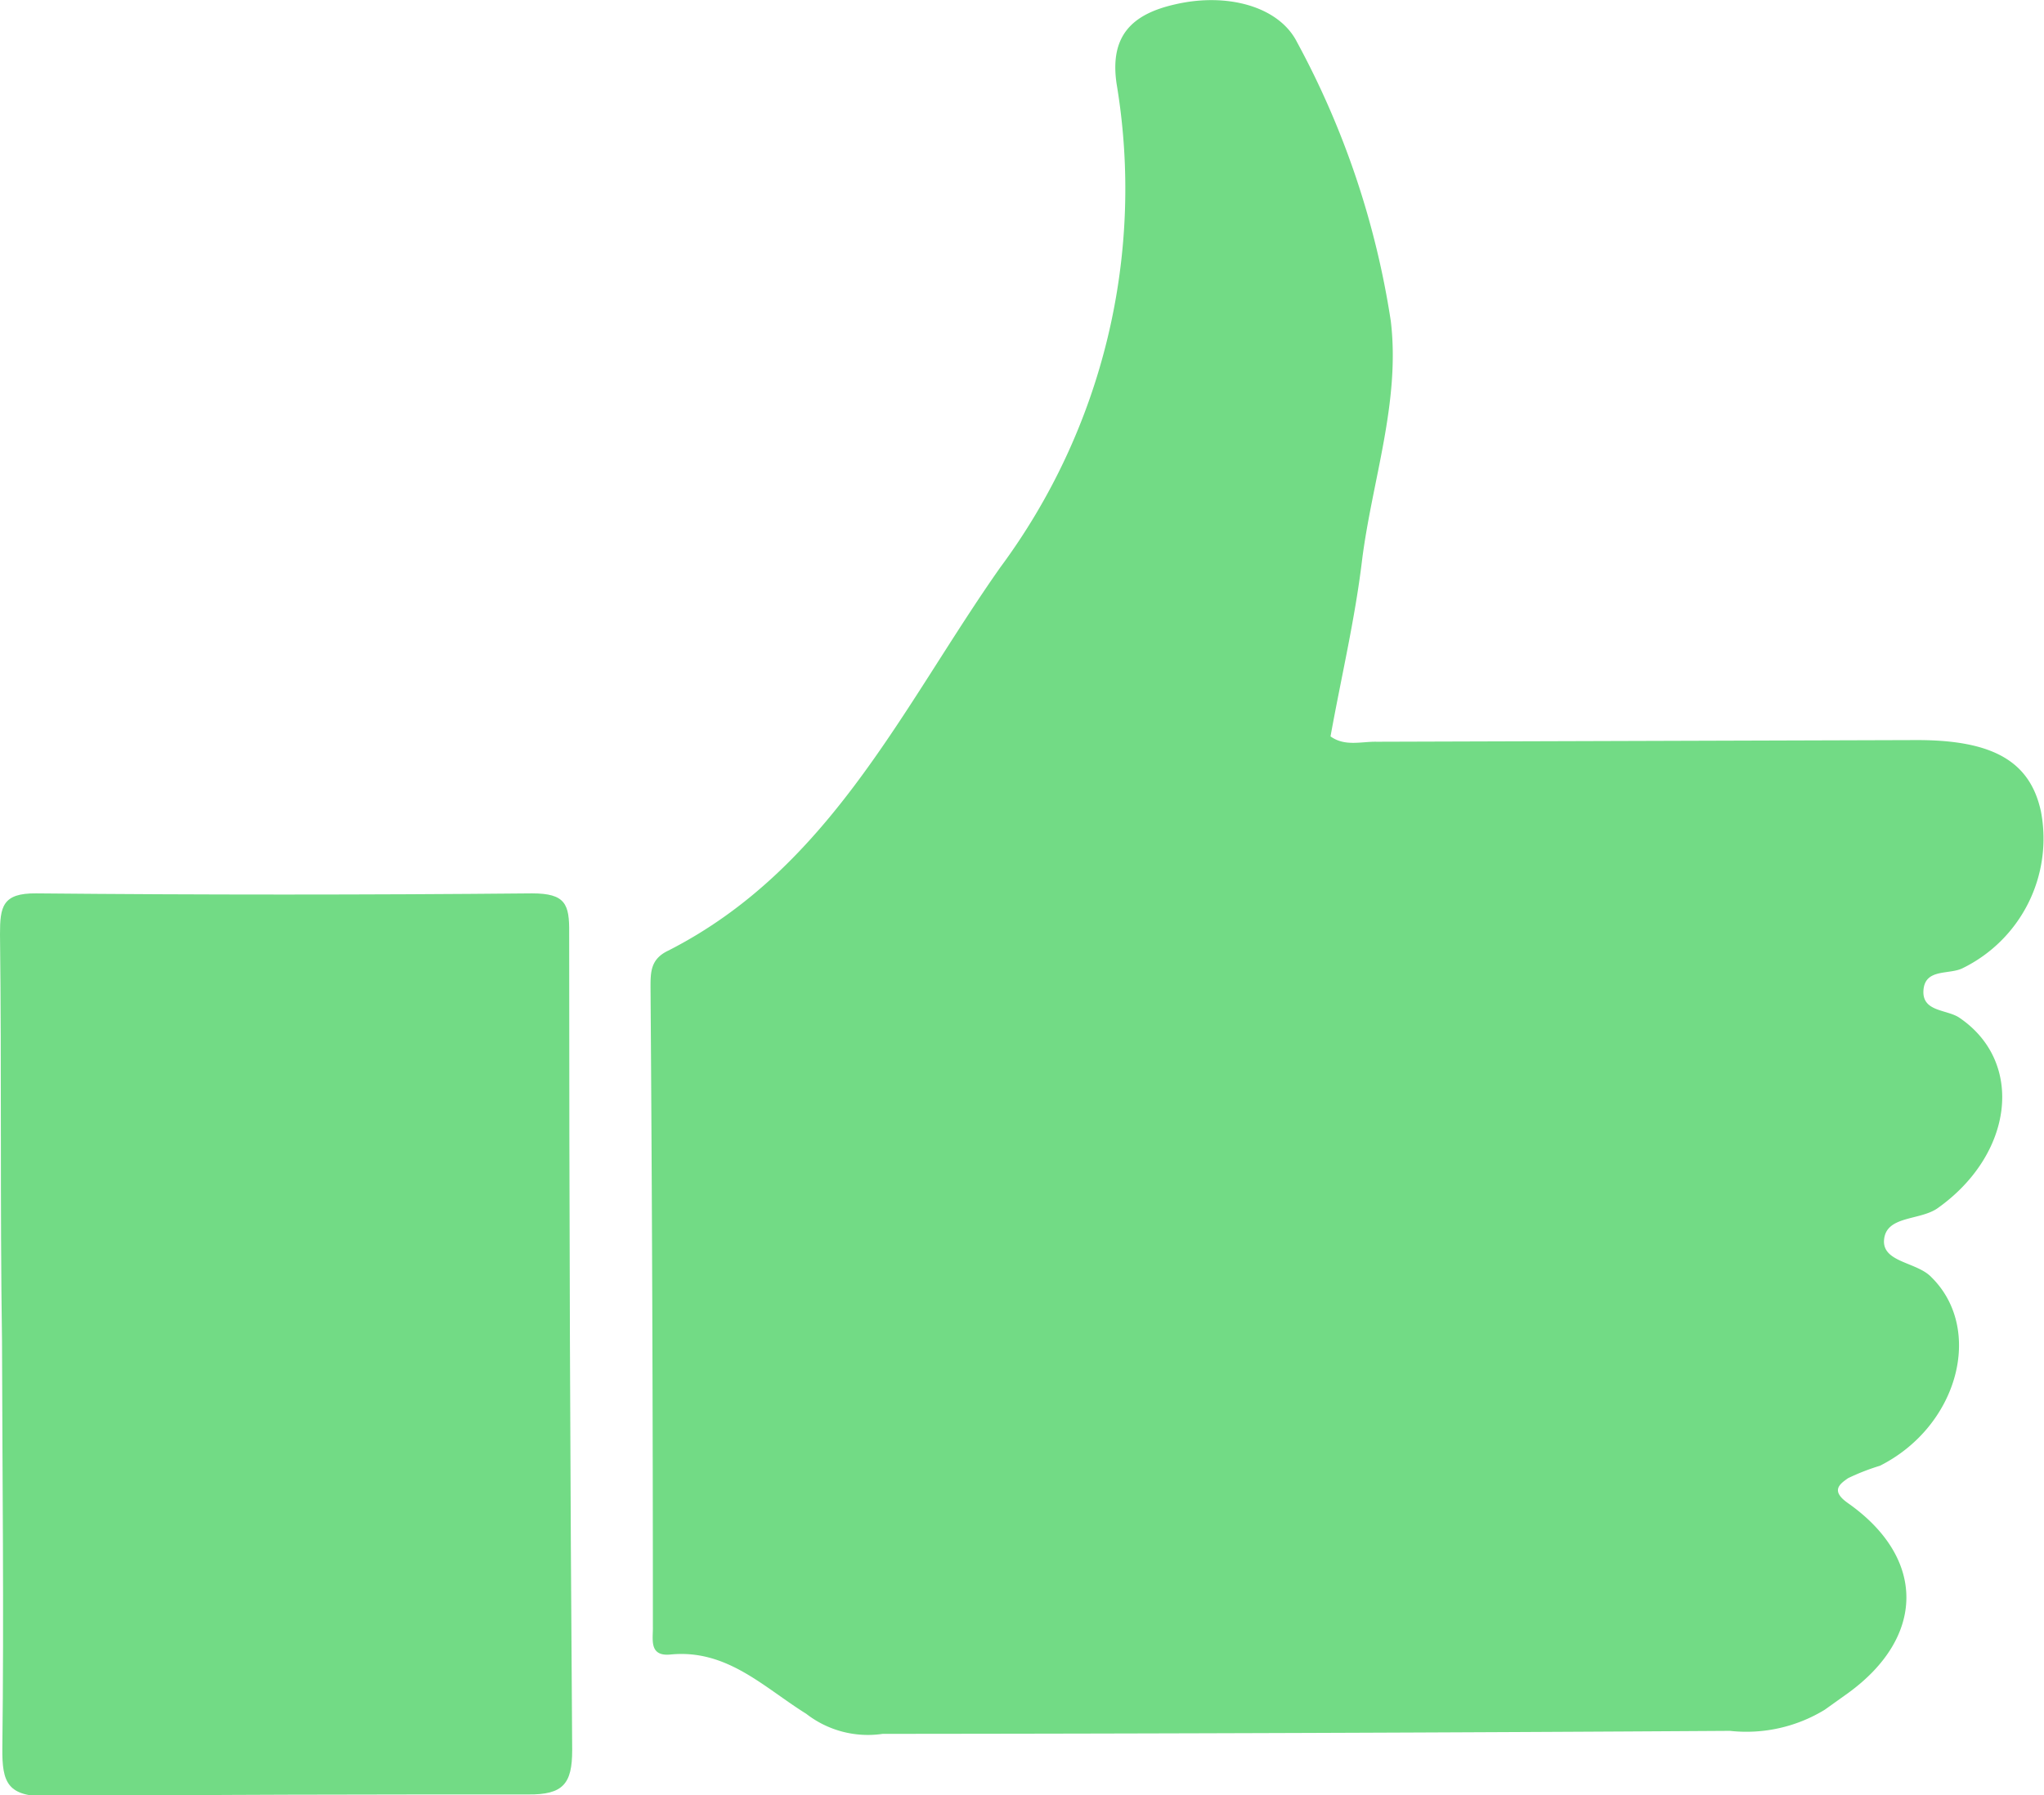 <?xml version="1.0" encoding="UTF-8"?> <svg xmlns="http://www.w3.org/2000/svg" id="Енот_в_колесе" data-name="Енот в колесе" viewBox="0 0 61.05 53.63"> <defs> <style>.cls-1{fill:#72db85;fill-rule:evenodd;}</style> </defs> <g id="xsrjP0"> <path class="cls-1" d="M24.08,51.2c-1.27-.79-2.37-1.94-4.06-1.77-.65.06-.51-.47-.52-.83q0-9.56-.07-19.1c0-.46,0-.85.53-1.1,4.85-2.47,7-7.3,9.91-11.44A19,19,0,0,0,33.35,2.5C33.14,1.07,33.81.42,35.1.13c1.55-.36,3.1.06,3.64,1.13a25.55,25.55,0,0,1,2.8,8.33c.29,2.42-.56,4.77-.86,7.16-.21,1.75-.62,3.48-.94,5.25.43.31.92.15,1.38.16l16.14-.05c2.27,0,3.38.64,3.7,2.14a4.31,4.31,0,0,1-2.33,4.67c-.4.21-1.13,0-1.18.66s.71.57,1.08.83c1.95,1.33,1.6,4.08-.65,5.68-.54.39-1.59.21-1.61,1,0,.63,1,.62,1.42,1.07,1.57,1.55.8,4.45-1.54,5.63a6.7,6.7,0,0,0-.95.37c-.26.18-.53.38,0,.75,2.34,1.65,2.3,4,0,5.67l-.7.5a4.49,4.49,0,0,1-2.83.63q-12.66.08-25.31.09A3,3,0,0,1,24.08,51.2Z"></path> <path class="cls-1" d="M.06,40.05C0,36,.05,32,0,27.91c0-.82.07-1.23,1.08-1.22q7.41.07,14.81,0c1,0,1.12.32,1.11,1.18q0,12.21.09,24.42c0,1-.27,1.33-1.31,1.32-4.79,0-9.58,0-14.36.06-1.19,0-1.36-.4-1.35-1.44C.12,48.14.07,44.1.06,40.05Z"></path> </g> </svg> 